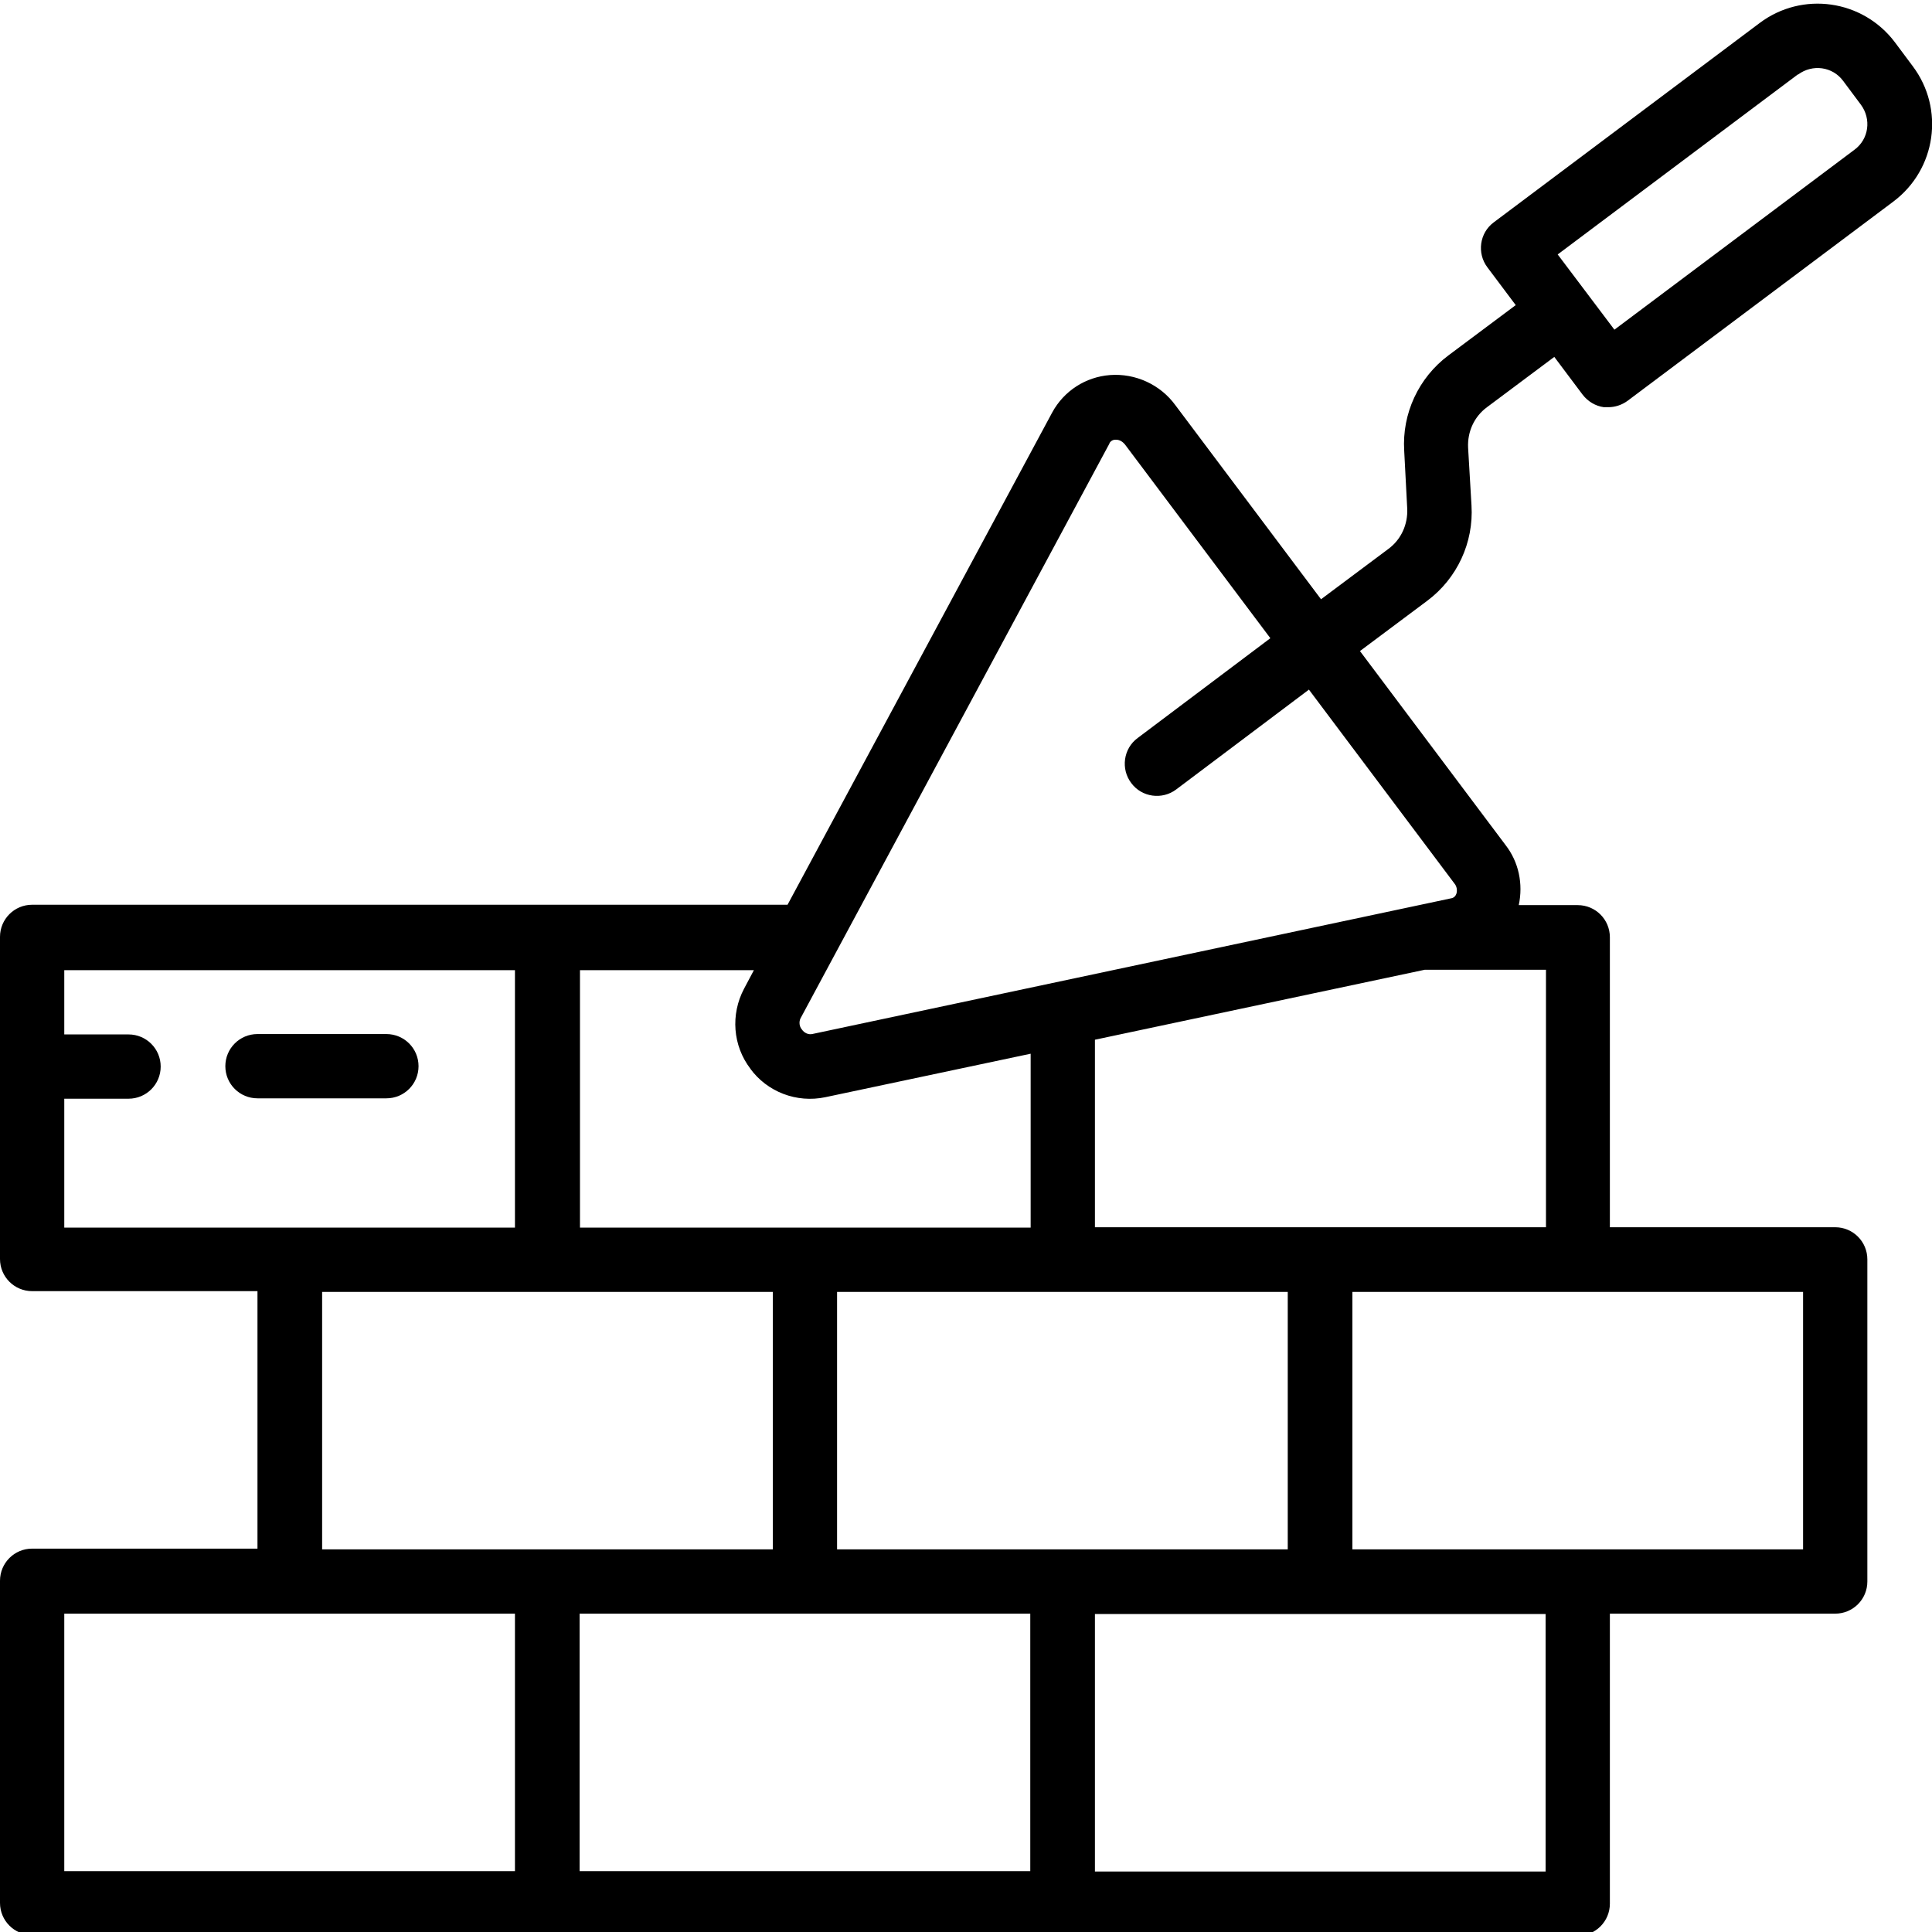 <?xml version="1.0" encoding="UTF-8"?>
<svg xmlns="http://www.w3.org/2000/svg" version="1.1" viewBox="0 0 511 511">
  <!-- Generator: Adobe Illustrator 28.6.0, SVG Export Plug-In . SVG Version: 1.2.0 Build 709)  -->
  <g>
    <g id="Réteg_1">
      <path d="M8.5,512h408.8c4.7,0,8.5-3.8,8.5-8.5v-76.7h59.6c4.7,0,8.5-3.8,8.5-8.5v-85.2c0-4.7-3.8-8.5-8.5-8.5h-59.6v-76.7c0-4.7-3.8-8.5-8.5-8.5h-15.6c1.2-5.6,0-11.4-3.5-15.9l-38.5-51.3,17.8-13.3c7.9-5.9,12.3-15.4,11.7-25.2l-.9-15.3c-.2-4.2,1.6-8.2,5-10.7l17.8-13.3,7.5,10c1.4,1.8,3.4,3,5.6,3.3.4,0,.8,0,1.2,0,1.8,0,3.6-.6,5.1-1.7l70.3-52.7c11.3-8.5,13.6-24.5,5.1-35.8l-4.7-6.3c-8.5-11.3-24.5-13.6-35.8-5.1l-70.3,52.7c-3.8,2.8-4.5,8.2-1.7,11.9l7.5,10-17.8,13.3c-7.9,5.9-12.3,15.4-11.7,25.2l.8,15.3c.2,4.2-1.6,8.2-5,10.7l-17.8,13.3-38.5-51.3c-4-5.5-10.6-8.5-17.3-8-6.5.5-12.2,4.2-15.3,9.9l-70,130.2H8.5c-4.7,0-8.5,3.8-8.5,8.5v85.2c0,4.7,3.8,8.5,8.5,8.5h59.6v68.1H8.5c-4.7,0-8.5,3.8-8.5,8.5v85.2c0,4.7,3.8,8.5,8.5,8.5ZM475.6,19.7c3.8-2.8,9.1-2.1,11.9,1.7l4.7,6.3c2.8,3.8,2.1,9.1-1.7,11.9l-63.5,47.6-15-19.9,63.5-47.6ZM153.3,426.8h119.2v68.1h-119.2v-68.1ZM221.4,341.7h119.2v68.1h-119.2v-68.1ZM408.8,495h-119.2v-68.1h119.2v68.1ZM476.9,409.8h-119.2v-68.1h119.2v68.1ZM408.8,324.6h-119.2v-49.6l87.2-18.5h32.1v68.1ZM293.4,117.3c.3-.6.9-1,1.6-1h.2c.9,0,1.7.5,2.3,1.2l38.5,51.3-35.1,26.4c-3.8,2.8-4.5,8.2-1.7,11.9,2.8,3.8,8.2,4.5,11.9,1.7l35.1-26.4,38.5,51.3c.6.7.8,1.8.5,2.7-.2.6-.7,1.1-1.4,1.2l-169,35.9c-1,.2-2.1-.3-2.7-1.2-.7-.8-.8-2-.4-2.9l81.8-152.2ZM198.4,282.6c4.5,6.2,12.3,9.2,19.9,7.6l54.3-11.5v46h-119.2v-68.1h46l-2.6,4.9c-3.6,6.8-3,15.1,1.7,21.2ZM17,290.6h17c4.7,0,8.5-3.8,8.5-8.5s-3.8-8.5-8.5-8.5h-17v-17h119.2v68.1H17v-34.1ZM85.2,341.7h119.2v68.1h-119.2v-68.1ZM17,426.8h119.2v68.1H17v-68.1Z"/>
      <path d="M110.7,282c0-4.7-3.8-8.5-8.5-8.5h-34.1c-4.7,0-8.5,3.8-8.5,8.5s3.8,8.5,8.5,8.5h34.1c4.7,0,8.5-3.8,8.5-8.5Z"/>
    </g>
  </g>
</svg>